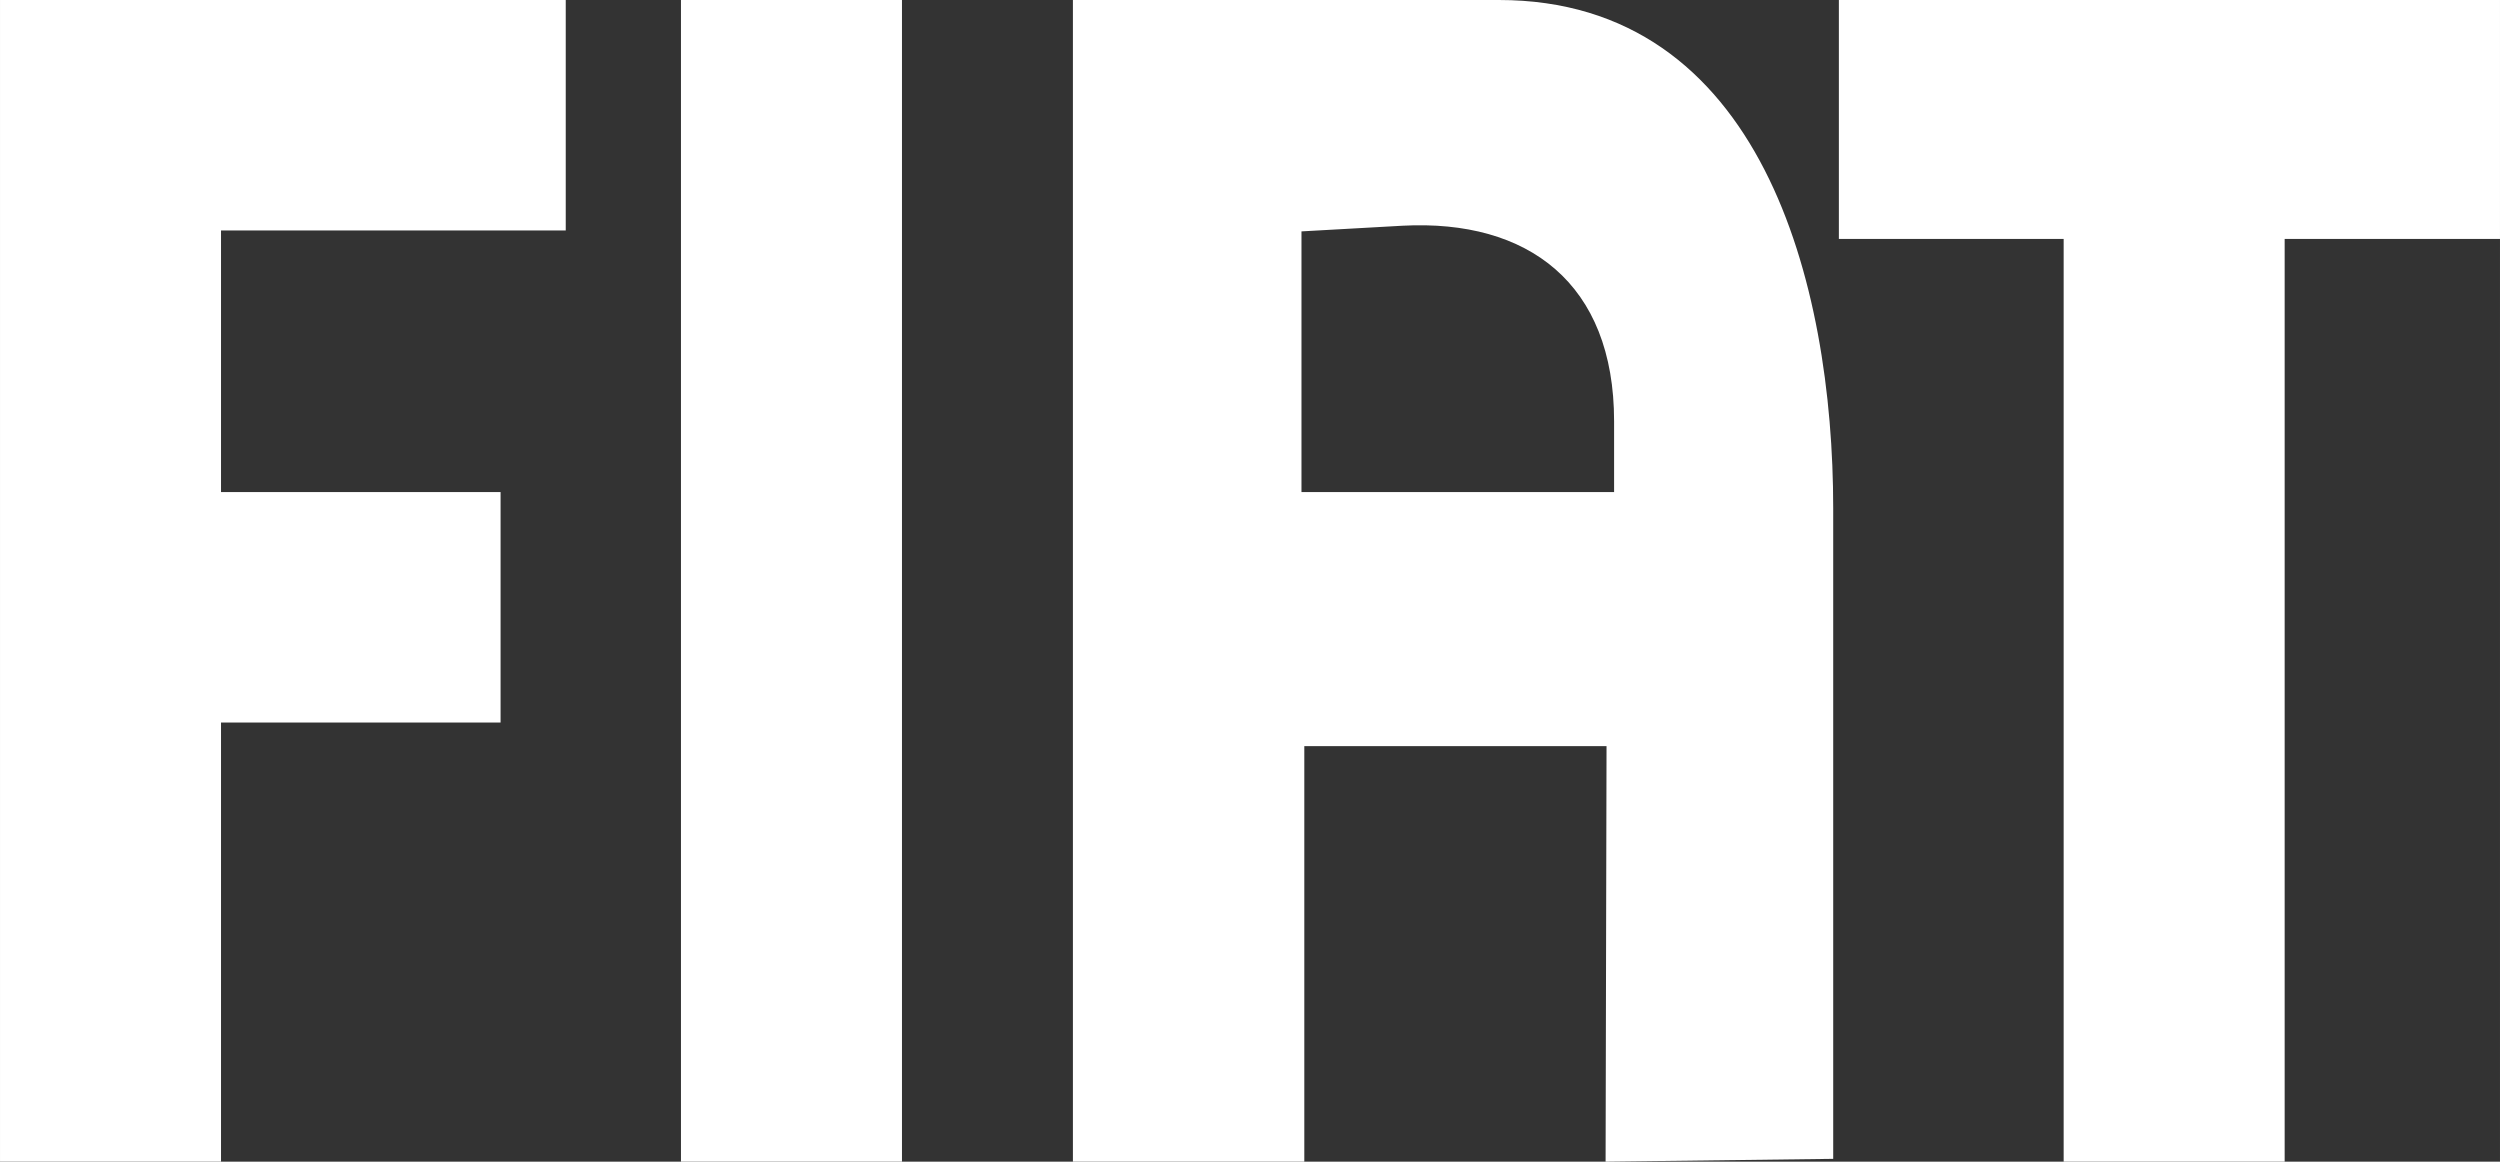 <?xml version="1.0" encoding="UTF-8"?>
<!DOCTYPE svg PUBLIC "-//W3C//DTD SVG 1.1//EN" "http://www.w3.org/Graphics/SVG/1.1/DTD/svg11.dtd">
<!-- Creator: CorelDRAW 2017 -->
<svg xmlns="http://www.w3.org/2000/svg" xml:space="preserve" width="736px" height="342px" version="1.1" style="shape-rendering:geometricPrecision; text-rendering:geometricPrecision; image-rendering:optimizeQuality; fill-rule:evenodd; clip-rule:evenodd"
viewBox="0 0 26.47 12.3"
 xmlns:xlink="http://www.w3.org/1999/xlink">
 <rect x="0" y="0" width="26.47" height="12.3" fill="#333333" stroke="none"/>
 <defs>
  <style type="text/css">
   <![CDATA[
    .fil0 {fill:white;fill-rule:nonzero}
   ]]>
  </style>
 </defs>
 <g id="Layer_x0020_1">
  <path class="fil0" d="M21.85 12.3l0 -9.77 -2.38 0 0 -2.53 7 0 0 2.53 -2.28 0 0 9.77 -2.34 0zm-10.49 0l0 -12.3 4.51 0c2.78,0 3.54,3 3.54,5.38l0 6.89 -2.41 0.03 0.01 -4.4 -3.2 0 0 4.4 -2.45 0zm-4.15 0l0 -12.3 2.34 0 0 12.3 -2.34 0zm-7.21 0l0 -12.3 5.99 0 0 2.44 -3.65 0 0 2.77 2.96 0 0 2.44 -2.96 0 0 4.65 -2.34 0zm13.78 -9.85l0 2.76 3.31 0 0 -0.75c0,-1.46 -0.91,-2.14 -2.24,-2.07l-1.07 0.06z"/>
 </g>
</svg>
